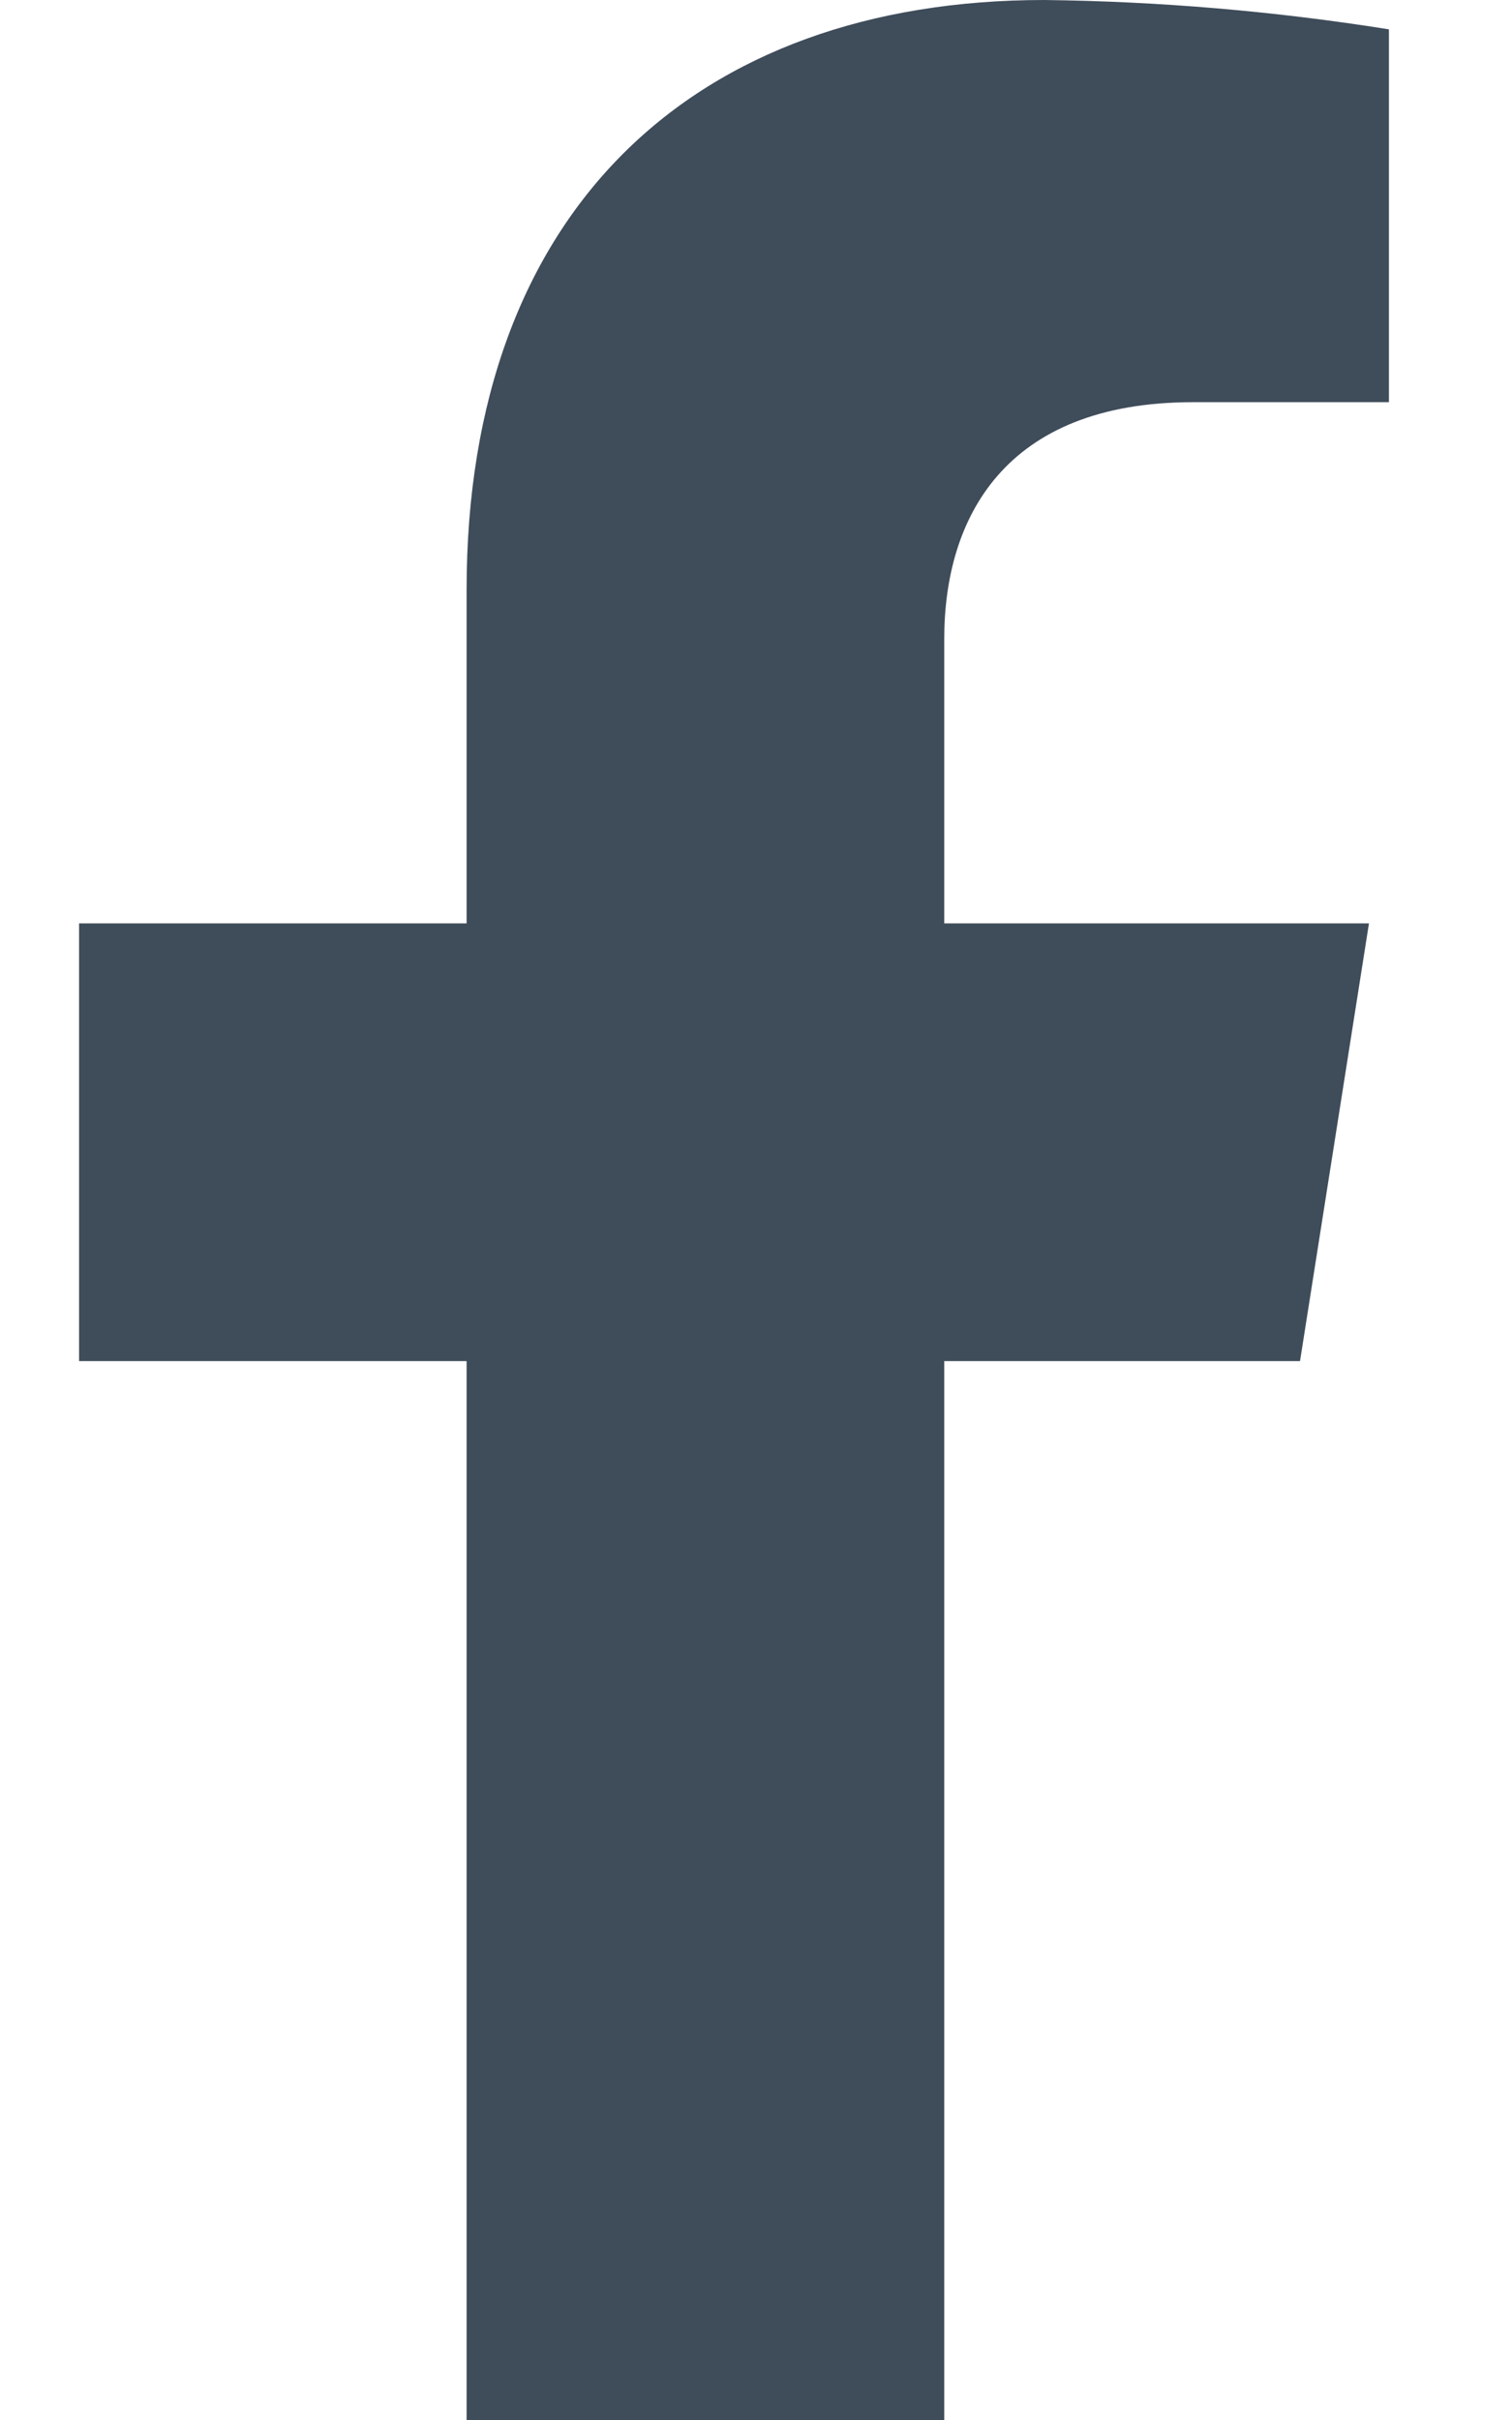 <svg width="10" height="16" viewBox="0 0 10 16" fill="none" xmlns="http://www.w3.org/2000/svg">
<path d="M8.598 8.999L9.054 6.105H6.245V4.224C6.245 3.432 6.638 2.659 7.891 2.659H9.186V0.194C8.432 0.074 7.67 0.009 6.907 0C4.595 0 3.086 1.388 3.086 3.898V6.105H0.523V8.999H3.086V16H6.245V8.999H8.598Z" fill="#3F4C5A"/>
</svg>
